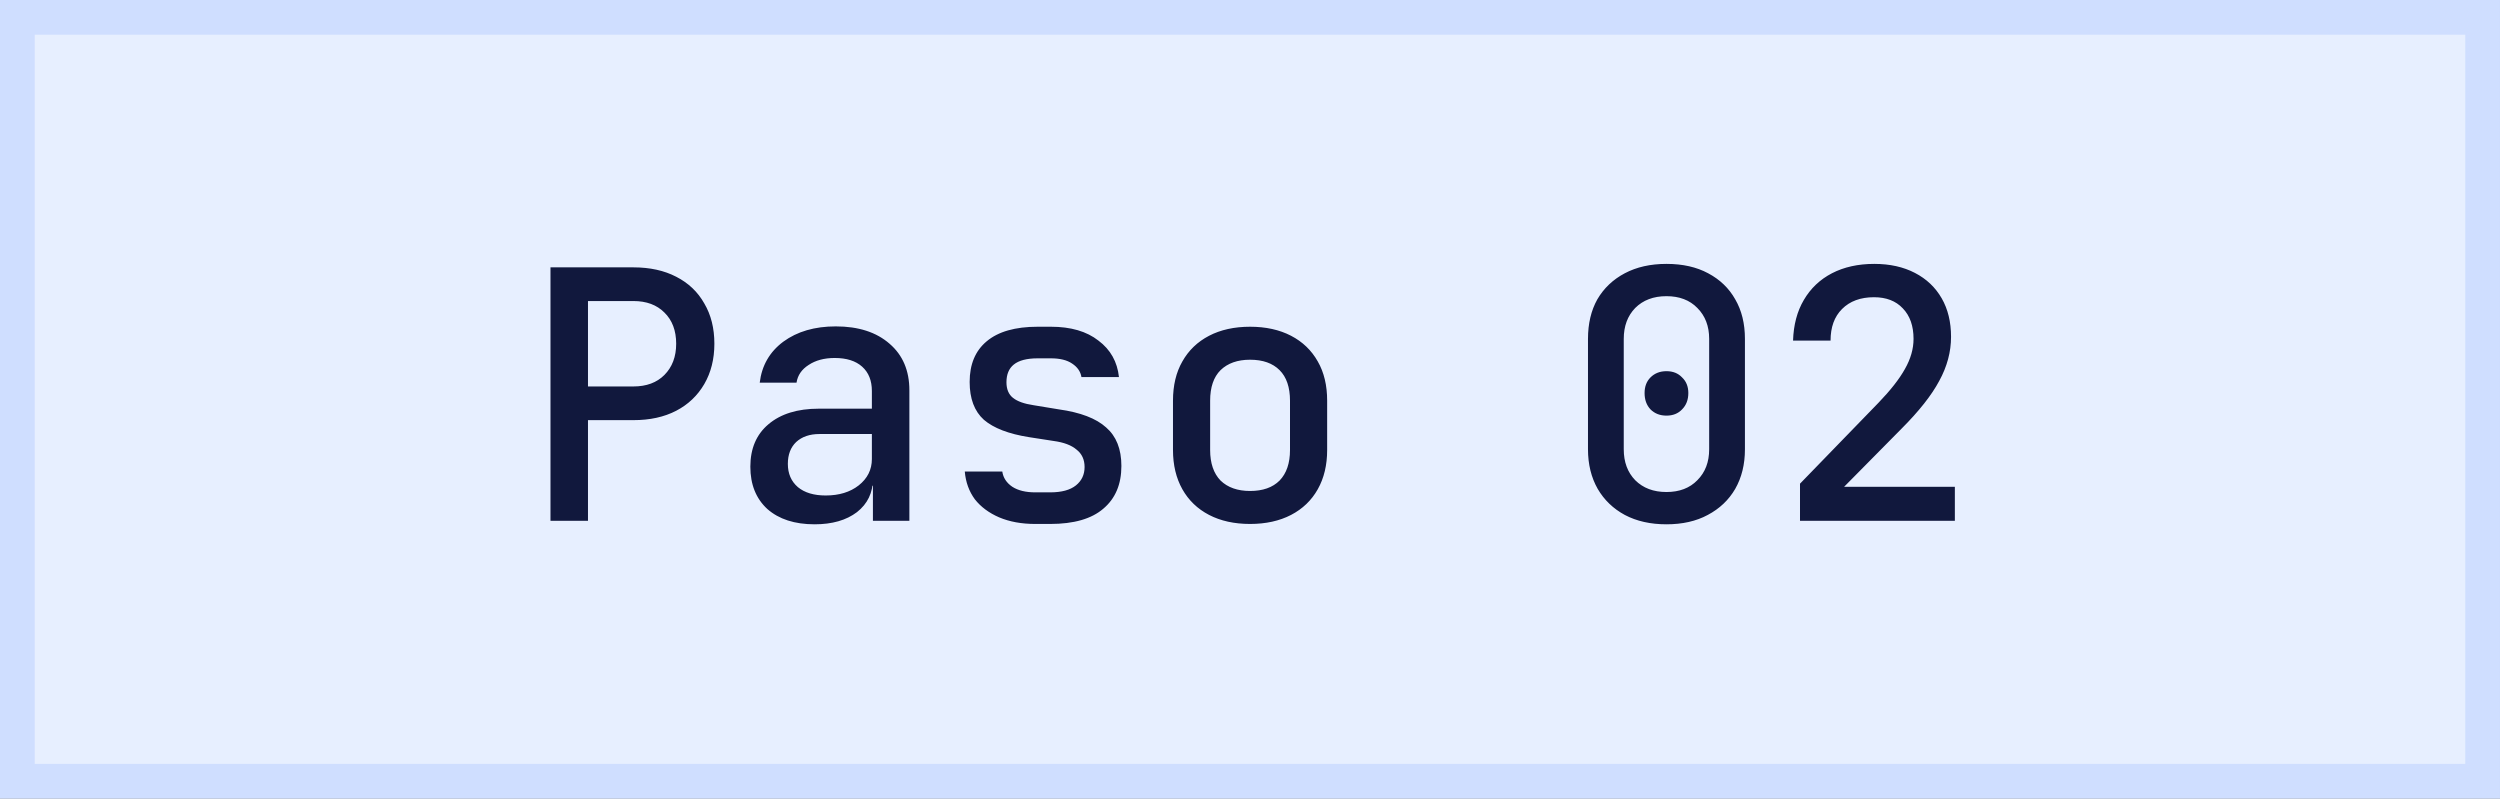 <?xml version="1.0" encoding="UTF-8"?>
<svg xmlns="http://www.w3.org/2000/svg" width="72" height="23" viewBox="0 0 72 23" fill="none">
  <rect x="0" y="0" width="72" height="23" fill="#808080" stroke="none"/>
  <rect x="0.5" y="0.5" width="71" height="22" fill="#E7EFFF"></rect>
  <rect x="0.5" y="0.5" width="71" height="22" stroke="#CFDEFF"></rect>
  <path d="M15.854 15V7.7H18.244C18.717 7.7 19.127 7.79 19.474 7.97C19.827 8.15 20.097 8.407 20.284 8.74C20.477 9.067 20.574 9.453 20.574 9.9C20.574 10.34 20.477 10.727 20.284 11.06C20.09 11.393 19.82 11.65 19.474 11.83C19.127 12.01 18.717 12.1 18.244 12.1H16.934V15H15.854ZM16.934 11.13H18.244C18.617 11.13 18.914 11.02 19.134 10.8C19.36 10.573 19.474 10.273 19.474 9.9C19.474 9.52 19.36 9.22 19.134 9C18.914 8.78 18.617 8.67 18.244 8.67H16.934V11.13ZM23.46 15.1C22.886 15.1 22.433 14.953 22.1 14.66C21.773 14.36 21.61 13.953 21.61 13.44C21.61 12.92 21.783 12.513 22.13 12.22C22.483 11.92 22.966 11.77 23.58 11.77H25.11V11.26C25.11 10.96 25.016 10.727 24.83 10.56C24.643 10.393 24.38 10.31 24.04 10.31C23.74 10.31 23.49 10.377 23.29 10.51C23.09 10.637 22.973 10.807 22.94 11.02H21.88C21.94 10.527 22.166 10.133 22.56 9.84C22.96 9.547 23.463 9.4 24.07 9.4C24.723 9.4 25.24 9.567 25.62 9.9C26 10.227 26.19 10.673 26.19 11.24V15H25.14V13.99H24.96L25.14 13.79C25.14 14.19 24.986 14.51 24.68 14.75C24.373 14.983 23.966 15.1 23.46 15.1ZM23.78 14.27C24.166 14.27 24.483 14.173 24.73 13.98C24.983 13.78 25.11 13.527 25.11 13.22V12.5H23.6C23.32 12.5 23.096 12.577 22.93 12.73C22.77 12.883 22.69 13.093 22.69 13.36C22.69 13.64 22.786 13.863 22.98 14.03C23.173 14.19 23.44 14.27 23.78 14.27ZM29.816 15.09C29.422 15.09 29.076 15.027 28.776 14.9C28.483 14.773 28.249 14.6 28.076 14.38C27.909 14.153 27.812 13.887 27.786 13.58H28.866C28.892 13.76 28.989 13.907 29.156 14.02C29.323 14.127 29.543 14.18 29.816 14.18H30.246C30.573 14.18 30.819 14.113 30.986 13.98C31.152 13.847 31.236 13.67 31.236 13.45C31.236 13.237 31.159 13.07 31.006 12.95C30.859 12.823 30.639 12.74 30.346 12.7L29.636 12.59C29.049 12.497 28.616 12.33 28.336 12.09C28.062 11.843 27.926 11.48 27.926 11C27.926 10.493 28.089 10.103 28.416 9.83C28.749 9.55 29.239 9.41 29.886 9.41H30.266C30.839 9.41 31.296 9.543 31.636 9.81C31.983 10.07 32.179 10.42 32.226 10.86H31.146C31.119 10.7 31.029 10.57 30.876 10.47C30.729 10.37 30.526 10.32 30.266 10.32H29.886C29.573 10.32 29.343 10.38 29.196 10.5C29.056 10.613 28.986 10.783 28.986 11.01C28.986 11.21 29.049 11.36 29.176 11.46C29.302 11.56 29.499 11.63 29.766 11.67L30.496 11.79C31.116 11.877 31.569 12.05 31.856 12.31C32.149 12.563 32.296 12.933 32.296 13.42C32.296 13.947 32.123 14.357 31.776 14.65C31.436 14.943 30.926 15.09 30.246 15.09H29.816ZM36.002 15.09C35.549 15.09 35.155 15.003 34.822 14.83C34.489 14.657 34.232 14.41 34.052 14.09C33.872 13.77 33.782 13.393 33.782 12.96V11.54C33.782 11.1 33.872 10.723 34.052 10.41C34.232 10.09 34.489 9.843 34.822 9.67C35.155 9.497 35.549 9.41 36.002 9.41C36.455 9.41 36.849 9.497 37.182 9.67C37.515 9.843 37.772 10.09 37.952 10.41C38.132 10.723 38.222 11.1 38.222 11.54V12.96C38.222 13.393 38.132 13.77 37.952 14.09C37.772 14.41 37.515 14.657 37.182 14.83C36.849 15.003 36.455 15.09 36.002 15.09ZM36.002 14.14C36.369 14.14 36.652 14.04 36.852 13.84C37.052 13.633 37.152 13.34 37.152 12.96V11.54C37.152 11.153 37.052 10.86 36.852 10.66C36.652 10.46 36.369 10.36 36.002 10.36C35.642 10.36 35.359 10.46 35.152 10.66C34.952 10.86 34.852 11.153 34.852 11.54V12.96C34.852 13.34 34.952 13.633 35.152 13.84C35.359 14.04 35.642 14.14 36.002 14.14ZM47.994 15.1C47.534 15.1 47.134 15.01 46.794 14.83C46.461 14.65 46.201 14.4 46.014 14.08C45.828 13.753 45.734 13.373 45.734 12.94V9.76C45.734 9.32 45.824 8.94 46.004 8.62C46.191 8.3 46.454 8.05 46.794 7.87C47.134 7.69 47.534 7.6 47.994 7.6C48.461 7.6 48.861 7.69 49.194 7.87C49.534 8.05 49.794 8.3 49.974 8.62C50.161 8.94 50.254 9.32 50.254 9.76V12.94C50.254 13.373 50.161 13.753 49.974 14.08C49.788 14.4 49.524 14.65 49.184 14.83C48.851 15.01 48.454 15.1 47.994 15.1ZM47.994 14.17C48.367 14.17 48.664 14.057 48.884 13.83C49.111 13.603 49.224 13.307 49.224 12.94V9.76C49.224 9.393 49.111 9.097 48.884 8.87C48.664 8.643 48.367 8.53 47.994 8.53C47.621 8.53 47.321 8.643 47.094 8.87C46.874 9.097 46.764 9.393 46.764 9.76V12.94C46.764 13.307 46.874 13.603 47.094 13.83C47.321 14.057 47.621 14.17 47.994 14.17ZM47.994 11.97C47.807 11.97 47.654 11.91 47.534 11.79C47.421 11.67 47.364 11.513 47.364 11.32C47.364 11.133 47.421 10.983 47.534 10.87C47.654 10.75 47.807 10.69 47.994 10.69C48.181 10.69 48.331 10.75 48.444 10.87C48.564 10.983 48.624 11.133 48.624 11.32C48.624 11.513 48.564 11.67 48.444 11.79C48.331 11.91 48.181 11.97 47.994 11.97ZM51.84 15V13.93L54.1 11.6C54.447 11.24 54.7 10.917 54.86 10.63C55.027 10.337 55.11 10.047 55.11 9.76C55.11 9.387 55.007 9.093 54.8 8.88C54.6 8.667 54.324 8.56 53.97 8.56C53.584 8.56 53.277 8.673 53.05 8.9C52.83 9.12 52.72 9.423 52.72 9.81H51.64C51.654 9.357 51.757 8.967 51.95 8.64C52.144 8.307 52.414 8.05 52.76 7.87C53.107 7.69 53.514 7.6 53.98 7.6C54.427 7.6 54.817 7.687 55.15 7.86C55.484 8.033 55.74 8.277 55.92 8.59C56.1 8.903 56.19 9.273 56.19 9.7C56.19 10.133 56.077 10.557 55.85 10.97C55.63 11.383 55.267 11.843 54.76 12.35L53.11 14.02H56.3V15H51.84Z" fill="#11183D"></path>
</svg>
